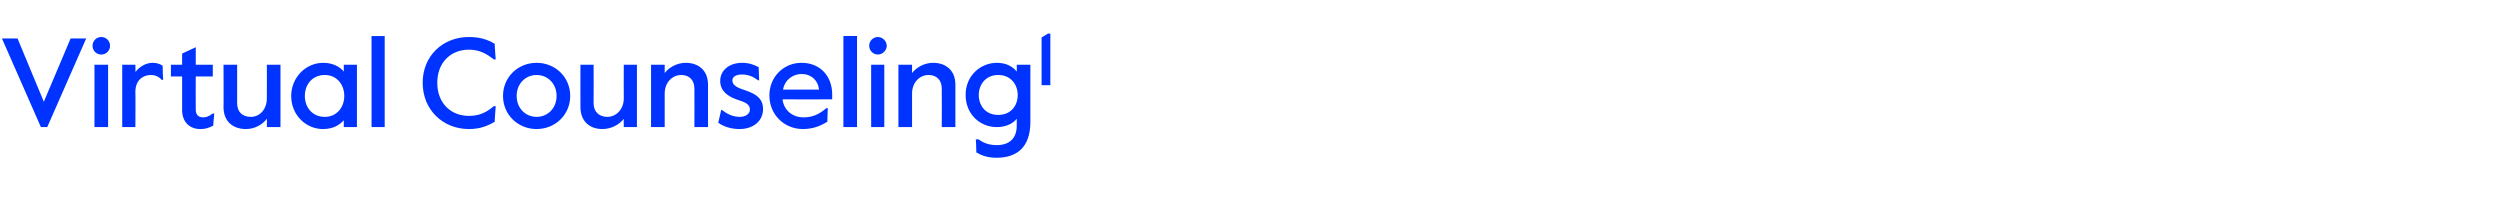 <?xml version="1.0" standalone="no"?><!DOCTYPE svg PUBLIC "-//W3C//DTD SVG 1.1//EN" "http://www.w3.org/Graphics/SVG/1.1/DTD/svg11.dtd"><svg xmlns="http://www.w3.org/2000/svg" version="1.1" width="513.4px" height="41.9px" viewBox="0 -6 513.4 41.9" style="top:-6px"><desc>Virtual Counseling1</desc><defs/><g id="Polygon22353"><path d="m.4 1.9h3.2l5.4 13l5.5-13h3.2l-8 18.2H8.4L.4 1.9zM19 3.4c0-1 .8-1.8 1.8-1.8c1 0 1.8.8 1.8 1.8c0 1-.8 1.8-1.8 1.8c-1 0-1.8-.8-1.8-1.8zm.4 3.9h2.8v12.8h-2.8V7.3zm5.7 0h2.7s.05 1.54 0 1.5c.9-1.2 2.3-1.9 3.5-1.9c.9 0 1.5.2 2.1.6c-.04.01.1 2.9.1 2.9c0 0-.32-.03-.3 0c-.6-.7-1.4-1-2.2-1c-1.6 0-3.2 1-3.2 3.5c.05.05 0 7.2 0 7.2h-2.7V7.3zm12.3 9.3V9.7h-2.3V7.3h2.3V5l2.8-1.3v3.6h3.5v2.4h-3.5s-.03 6.81 0 6.8c0 1.2.7 1.6 1.5 1.6c.5 0 1.1-.1 2-.8c-.05.04.3 0 .3 0c0 0-.24 2.54-.2 2.5c-1 .5-1.6.7-2.7.7c-2 0-3.7-1.3-3.7-3.9zm8.5-.6c.04.02 0-8.7 0-8.7h2.8v7.9c0 1.8 1.1 2.8 2.8 2.8c1.9 0 3.3-1.6 3.3-3.8c.03-.03 0-6.9 0-6.9h2.8v12.8h-2.8s.03-1.74 0-1.7c-.9 1.2-2.5 2.1-4.3 2.1c-2.7 0-4.6-1.6-4.6-4.5zm13.9-2.3c0-3.7 2.9-6.8 6.6-6.8c1.9 0 3.4.8 4.2 1.8V7.3h2.7v12.8h-2.7v-1.4c-.9 1-2.2 1.8-4.3 1.8c-3.4 0-6.5-2.8-6.5-6.8zm10.9 0c0-2.3-1.5-4.3-4-4.3c-2.6 0-4.1 2-4.1 4.3c0 2.3 1.5 4.3 4.1 4.3c2.5 0 4-2 4-4.3zm5.6-12.3h2.7v18.7h-2.7V1.4zM86.8 11c0-5.5 4.1-9.4 9.5-9.4c2.2 0 3.8.5 5.3 1.4c-.05.02.2 3.2.2 3.2h-.4c-1.5-1.2-3-2-5.1-2c-3.8 0-6.5 2.7-6.5 6.8c0 4.1 2.7 6.8 6.5 6.8c2.1 0 3.6-.7 5.1-2c0 .03.4 0 .4 0c0 0-.25 3.21-.2 3.2c-1.5.9-3.1 1.5-5.3 1.5c-5.4 0-9.5-4-9.5-9.5zm16.5 2.7c0-3.9 3.1-6.8 6.9-6.8c3.8 0 6.9 2.9 6.9 6.8c0 3.9-3.1 6.8-6.9 6.8c-3.8 0-6.9-2.9-6.9-6.8zm11 0c0-2.5-1.8-4.3-4.1-4.3c-2.3 0-4.1 1.8-4.1 4.3c0 2.5 1.8 4.3 4.1 4.3c2.3 0 4.1-1.8 4.1-4.3zm4.9 2.3c-.02.02 0-8.7 0-8.7h2.7s.04 7.88 0 7.9c0 1.8 1.2 2.8 2.8 2.8c1.9 0 3.4-1.6 3.4-3.8c-.03-.03 0-6.9 0-6.9h2.7v12.8h-2.7s-.03-1.74 0-1.7c-.9 1.2-2.6 2.1-4.4 2.1c-2.6 0-4.5-1.6-4.5-4.5zm14.5-8.7h2.8v1.7c.9-1.2 2.6-2.1 4.3-2.1c2.7 0 4.6 1.6 4.6 4.5c-.01-.01 0 8.7 0 8.7h-2.8s.03-7.88 0-7.9c0-1.8-1.1-2.8-2.7-2.8c-1.9 0-3.4 1.6-3.4 3.8v6.9h-2.8V7.3zm13.8 11.9l.6-2.6h.2c1 .8 2.2 1.4 3.6 1.4c1.2 0 2.1-.6 2.1-1.5c0-1.1-.9-1.5-2.8-2.1c-1.9-.7-3.3-1.8-3.3-3.8c0-2.1 1.8-3.7 4.5-3.7c1.4 0 2.5.4 3.4.9c-.01.03.1 2.7.1 2.7c0 0-.19-.02-.2 0c-1.1-.8-2-1.2-3.4-1.2c-1 0-1.9.4-1.9 1.2c0 1 .9 1.5 2.8 2.1c2 .7 3.5 1.6 3.5 3.8c0 2.6-2.2 4.1-4.8 4.1c-1.8 0-3.3-.5-4.4-1.3zm10.5-5.6c0-3.8 2.9-6.7 6.6-6.7c3.9 0 6.3 2.8 6.3 6.5v1s-10.2.03-10.2 0c.3 2.4 2.2 3.7 4.3 3.7c1.7 0 3.1-.5 4.7-1.9h.3s-.12 2.75-.1 2.8c-1.6 1-3.2 1.5-5 1.5c-3.9 0-6.9-3-6.9-6.9zm10.2-1.2c-.2-1.9-1.6-3.2-3.6-3.2c-1.7 0-3.4 1.1-3.8 3.2h7.4zm5-11h2.8v18.7h-2.8V1.4zm5.3 2c0-1 .8-1.8 1.8-1.8c.9 0 1.8.8 1.8 1.8c0 1-.9 1.8-1.8 1.8c-1 0-1.8-.8-1.8-1.8zm.4 3.9h2.7v12.8h-2.7V7.3zm5.6 0h2.8v1.7c.9-1.2 2.6-2.1 4.3-2.1c2.7 0 4.6 1.6 4.6 4.5c-.01-.01 0 8.7 0 8.7h-2.8s.04-7.88 0-7.9c0-1.8-1.1-2.8-2.7-2.8c-1.9 0-3.4 1.6-3.4 3.8v6.9h-2.8V7.3zm16 18c.04 0-.1-2.7-.1-2.7c0 0 .53.05.5 0c1 .7 2.1 1.2 3.8 1.2c2.5 0 4.1-1.3 4.1-4v-1.4c-.9 1.1-2.4 1.7-4.1 1.7c-3.5 0-6.4-2.7-6.4-6.6c0-4.1 3.2-6.6 6.4-6.6c2 0 3.3.8 4.1 1.8c.03-.04 0-1.4 0-1.4h2.8V19c0 5.3-2.8 7.4-7 7.4c-1.8 0-3.1-.5-4.1-1.1zm8.5-11.8c0-2.1-1.4-4.1-4-4.1c-2.6 0-4 2-4 4.1c0 2.2 1.4 4.1 4 4.1c2.6 0 4-1.9 4-4.1zm4.9-11.8l1.3-.8h.5v10.6h-1.8V1.7z" stroke="none" fill="#0033ff"/></g></svg>